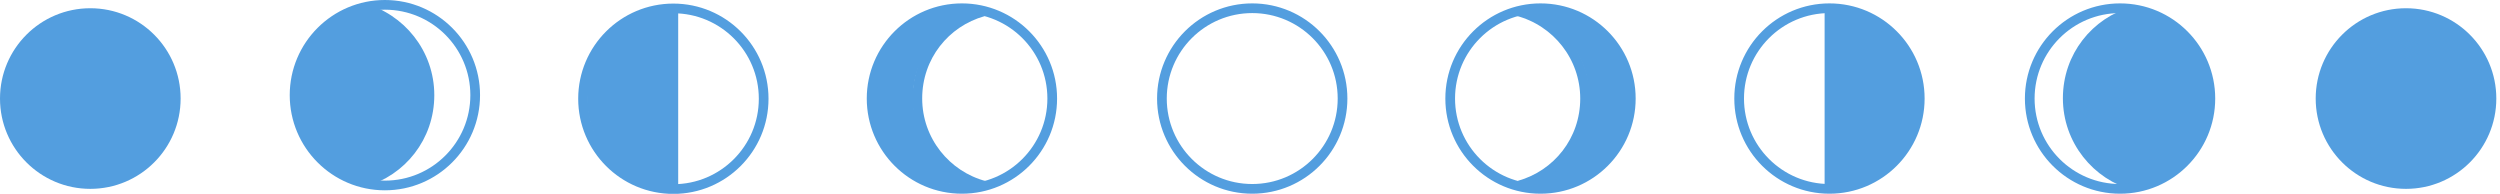 <svg width="258" height="20" viewBox="0 0 258 20" fill="none" xmlns="http://www.w3.org/2000/svg">
<g clip-path="url(#clip0_151_3470)">
<path d="M129.23 19.49C134.377 19.49 138.55 15.317 138.55 10.17C138.55 5.023 134.377 0.85 129.23 0.85C124.083 0.85 119.91 5.023 119.91 10.17C119.91 15.317 124.083 19.49 129.23 19.49Z" stroke="#539EDF" stroke-miterlimit="10"/>
<path d="M69.57 0.84C64.58 1.02 60.59 5.11 60.59 10.14C60.59 15.17 64.58 19.26 69.57 19.44V0.84Z" fill="#539EDF"/>
<path d="M188.8 19.49C193.79 19.31 197.78 15.22 197.78 10.19C197.78 5.16 193.79 1.07 188.8 0.89V19.49Z" fill="#539EDF"/>
<path d="M101.81 18.95C101.4 19.03 100.99 19.08 100.56 19.11C100.56 19.11 100.32 19.12 100.07 19.12C95.81 19.12 93.45 17.4 93.45 17.4C90.01 14.9 90.12 10.12 90.13 9.8C90.15 9.24 90.36 5.31 93.63 2.75C96.37 0.6 99.56 0.75 100.07 0.85C100.1 0.85 100.36 0.91 100.72 0.96C101.23 1.04 101.65 1.08 101.96 1.1C97.61 1.76 94.35 5.46 94.23 9.79C94.11 14.24 97.35 18.19 101.81 18.94V18.95Z" fill="#539EDF"/>
<path d="M156.38 0.97C156.79 0.89 157.2 0.84 157.63 0.81C157.63 0.81 157.87 0.8 158.12 0.8C162.38 0.8 164.74 2.52 164.74 2.52C168.18 5.02 168.07 9.8 168.06 10.12C168.04 10.68 167.83 14.61 164.56 17.17C161.82 19.32 158.63 19.17 158.12 19.07C158.09 19.07 157.83 19.01 157.47 18.96C156.96 18.88 156.54 18.84 156.23 18.82C160.58 18.16 163.84 14.46 163.96 10.13C164.08 5.68 160.84 1.73 156.38 0.98V0.97Z" fill="#539EDF"/>
<path d="M156.62 1.15C160.62 2.2 163.58 5.84 163.58 10.17C163.58 14.5 160.71 18.04 156.79 19.14" stroke="#539EDF" stroke-miterlimit="10"/>
<path d="M220.35 19.16C216.35 18.11 213.39 14.47 213.39 10.14C213.39 5.81 216.26 2.27 220.18 1.17" stroke="#539EDF" stroke-miterlimit="10"/>
<path d="M158.98 19.49C164.127 19.49 168.3 15.317 168.3 10.17C168.3 5.023 164.127 0.85 158.98 0.85C153.833 0.85 149.66 5.023 149.66 10.17C149.66 15.317 153.833 19.49 158.98 19.49Z" stroke="#539EDF" stroke-miterlimit="10"/>
<path d="M101.63 19.18C97.63 18.13 94.67 14.49 94.67 10.16C94.67 5.83 97.54 2.29 101.46 1.19" stroke="#539EDF" stroke-miterlimit="10"/>
<path d="M99.27 19.49C104.417 19.49 108.59 15.317 108.59 10.17C108.59 5.023 104.417 0.85 99.27 0.85C94.123 0.85 89.95 5.023 89.95 10.17C89.95 15.317 94.123 19.49 99.27 19.49Z" stroke="#539EDF" stroke-miterlimit="10"/>
<path d="M37.36 0.8C41.36 1.85 44.32 5.49 44.32 9.82C44.32 14.15 41.45 17.69 37.53 18.79" stroke="#539EDF" stroke-miterlimit="10"/>
<path d="M39.72 19.14C44.867 19.14 49.04 14.967 49.04 9.82C49.04 4.673 44.867 0.5 39.72 0.5C34.573 0.5 30.4 4.673 30.4 9.82C30.4 14.967 34.573 19.14 39.72 19.14Z" stroke="#539EDF" stroke-miterlimit="10"/>
<path d="M188.8 19.49C193.947 19.49 198.12 15.317 198.12 10.17C198.12 5.023 193.947 0.85 188.8 0.85C183.653 0.85 179.48 5.023 179.48 10.17C179.48 15.317 183.653 19.49 188.8 19.49Z" stroke="#539EDF" stroke-miterlimit="10"/>
<path d="M218.79 19.49C223.937 19.49 228.11 15.317 228.11 10.17C228.11 5.023 223.937 0.85 218.79 0.85C213.643 0.85 209.47 5.023 209.47 10.17C209.47 15.317 213.643 19.49 218.79 19.49Z" stroke="#539EDF" stroke-miterlimit="10"/>
<path d="M248.3 19.49C253.447 19.49 257.62 15.317 257.62 10.17C257.62 5.023 253.447 0.85 248.3 0.85C243.153 0.85 238.98 5.023 238.98 10.17C238.98 15.317 243.153 19.49 248.3 19.49Z" fill="#539EDF"/>
<path d="M9.32 19.49C14.467 19.49 18.64 15.317 18.64 10.17C18.64 5.023 14.467 0.85 9.32 0.85C4.173 0.85 0 5.023 0 10.17C0 15.317 4.173 19.49 9.32 19.49Z" fill="#539EDF"/>
<path d="M188.8 0.85V19.49" stroke="#539EDF" stroke-miterlimit="10"/>
<path d="M69.49 19.51C74.637 19.51 78.81 15.337 78.81 10.19C78.81 5.043 74.637 0.87 69.49 0.87C64.343 0.87 60.17 5.043 60.17 10.19C60.17 15.337 64.343 19.51 69.49 19.51Z" stroke="#539EDF" stroke-miterlimit="10"/>
<path d="M69.49 0.87V19.51" stroke="#539EDF" stroke-miterlimit="10"/>
<path d="M36.98 0.64C32.78 2.17 30.11 6.23 30.42 10.48C30.7 14.31 33.34 17.66 37.12 18.96C41.11 17.75 43.89 14.17 44.03 10.14C44.17 5.83 41.27 1.89 36.98 0.65V0.64Z" fill="#539EDF"/>
<path d="M220.61 1.03C216.15 2.56 213.31 6.62 213.64 10.87C213.94 14.7 216.75 18.05 220.76 19.35C225.01 18.14 227.96 14.56 228.1 10.53C228.25 6.22 225.17 2.28 220.61 1.04V1.03Z" fill="#539EDF"/>
</g>
<defs>
<clipPath id="clip0_151_3470">
<rect width="257.62" height="20.01" fill="white"/>
</clipPath>
</defs>
</svg>
